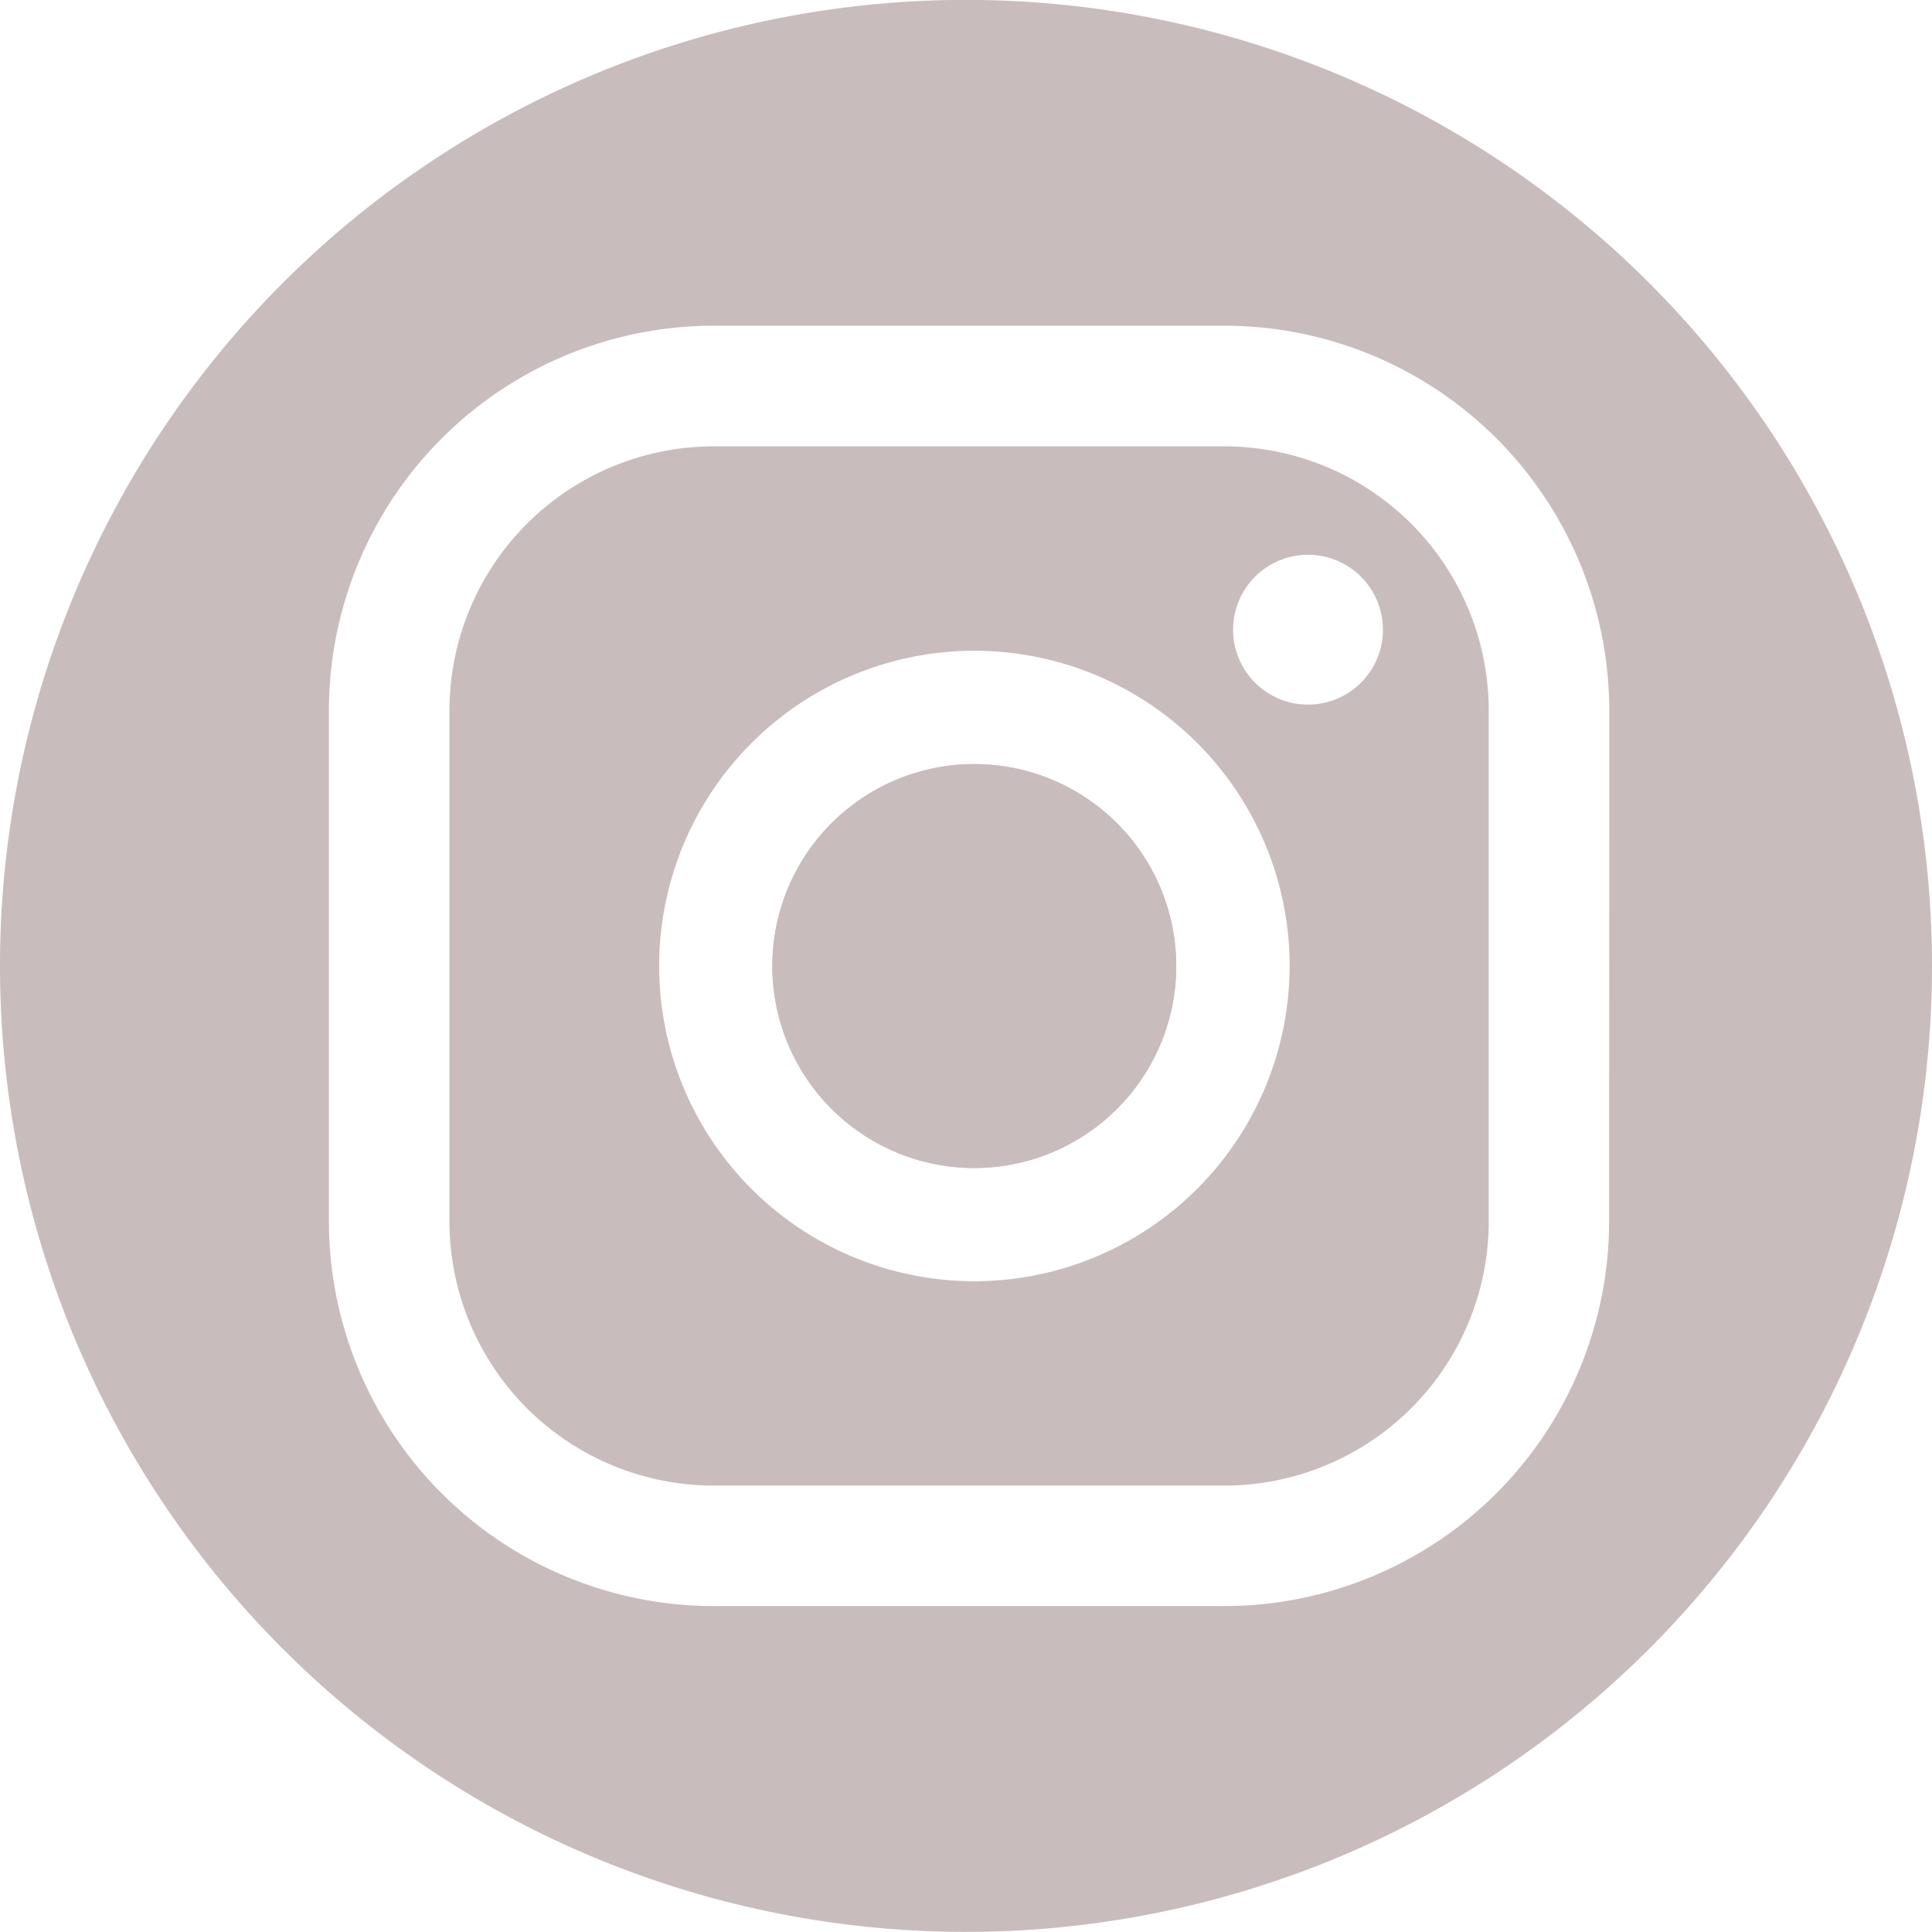 <svg xmlns="http://www.w3.org/2000/svg" width="38.678" height="38.678" viewBox="0 0 38.678 38.678">
  <g id="Grupo_62" data-name="Grupo 62" transform="translate(-971.083 -4607.802)">
    <path id="Trazado_83" data-name="Trazado 83" d="M995.6,4616.738H985.368a5.293,5.293,0,0,0-5.287,5.287v10.232a5.292,5.292,0,0,0,5.287,5.286H995.6a5.293,5.293,0,0,0,5.287-5.286v-10.232A5.293,5.293,0,0,0,995.6,4616.738Zm-5.01,16.714a6.311,6.311,0,1,1,6.311-6.311A6.318,6.318,0,0,1,990.589,4633.452Zm6.679-11.544a1.5,1.5,0,1,1,1.5-1.5A1.5,1.5,0,0,1,997.268,4621.908Z" fill="#c9bcbc"/>
    <path id="Trazado_84" data-name="Trazado 84" d="M990.589,4623.1a4.043,4.043,0,1,0,4.042,4.043A4.048,4.048,0,0,0,990.589,4623.1Z" fill="#c9bcbc"/>
    <path id="Trazado_85" data-name="Trazado 85" d="M990.422,4607.8a19.339,19.339,0,1,0,19.339,19.339A19.339,19.339,0,0,0,990.422,4607.8Zm12.875,24.455a7.707,7.707,0,0,1-7.7,7.7H985.368a7.706,7.706,0,0,1-7.7-7.7v-10.232a7.706,7.706,0,0,1,7.7-7.7H995.6a7.706,7.706,0,0,1,7.7,7.7Z" fill="#c9bcbc"/>
    <path id="Trazado_86" data-name="Trazado 86" d="M990.589,4631.184a4.043,4.043,0,1,1,4.042-4.043A4.048,4.048,0,0,1,990.589,4631.184Z" fill="#c9bcbc"/>
  </g>
</svg>
